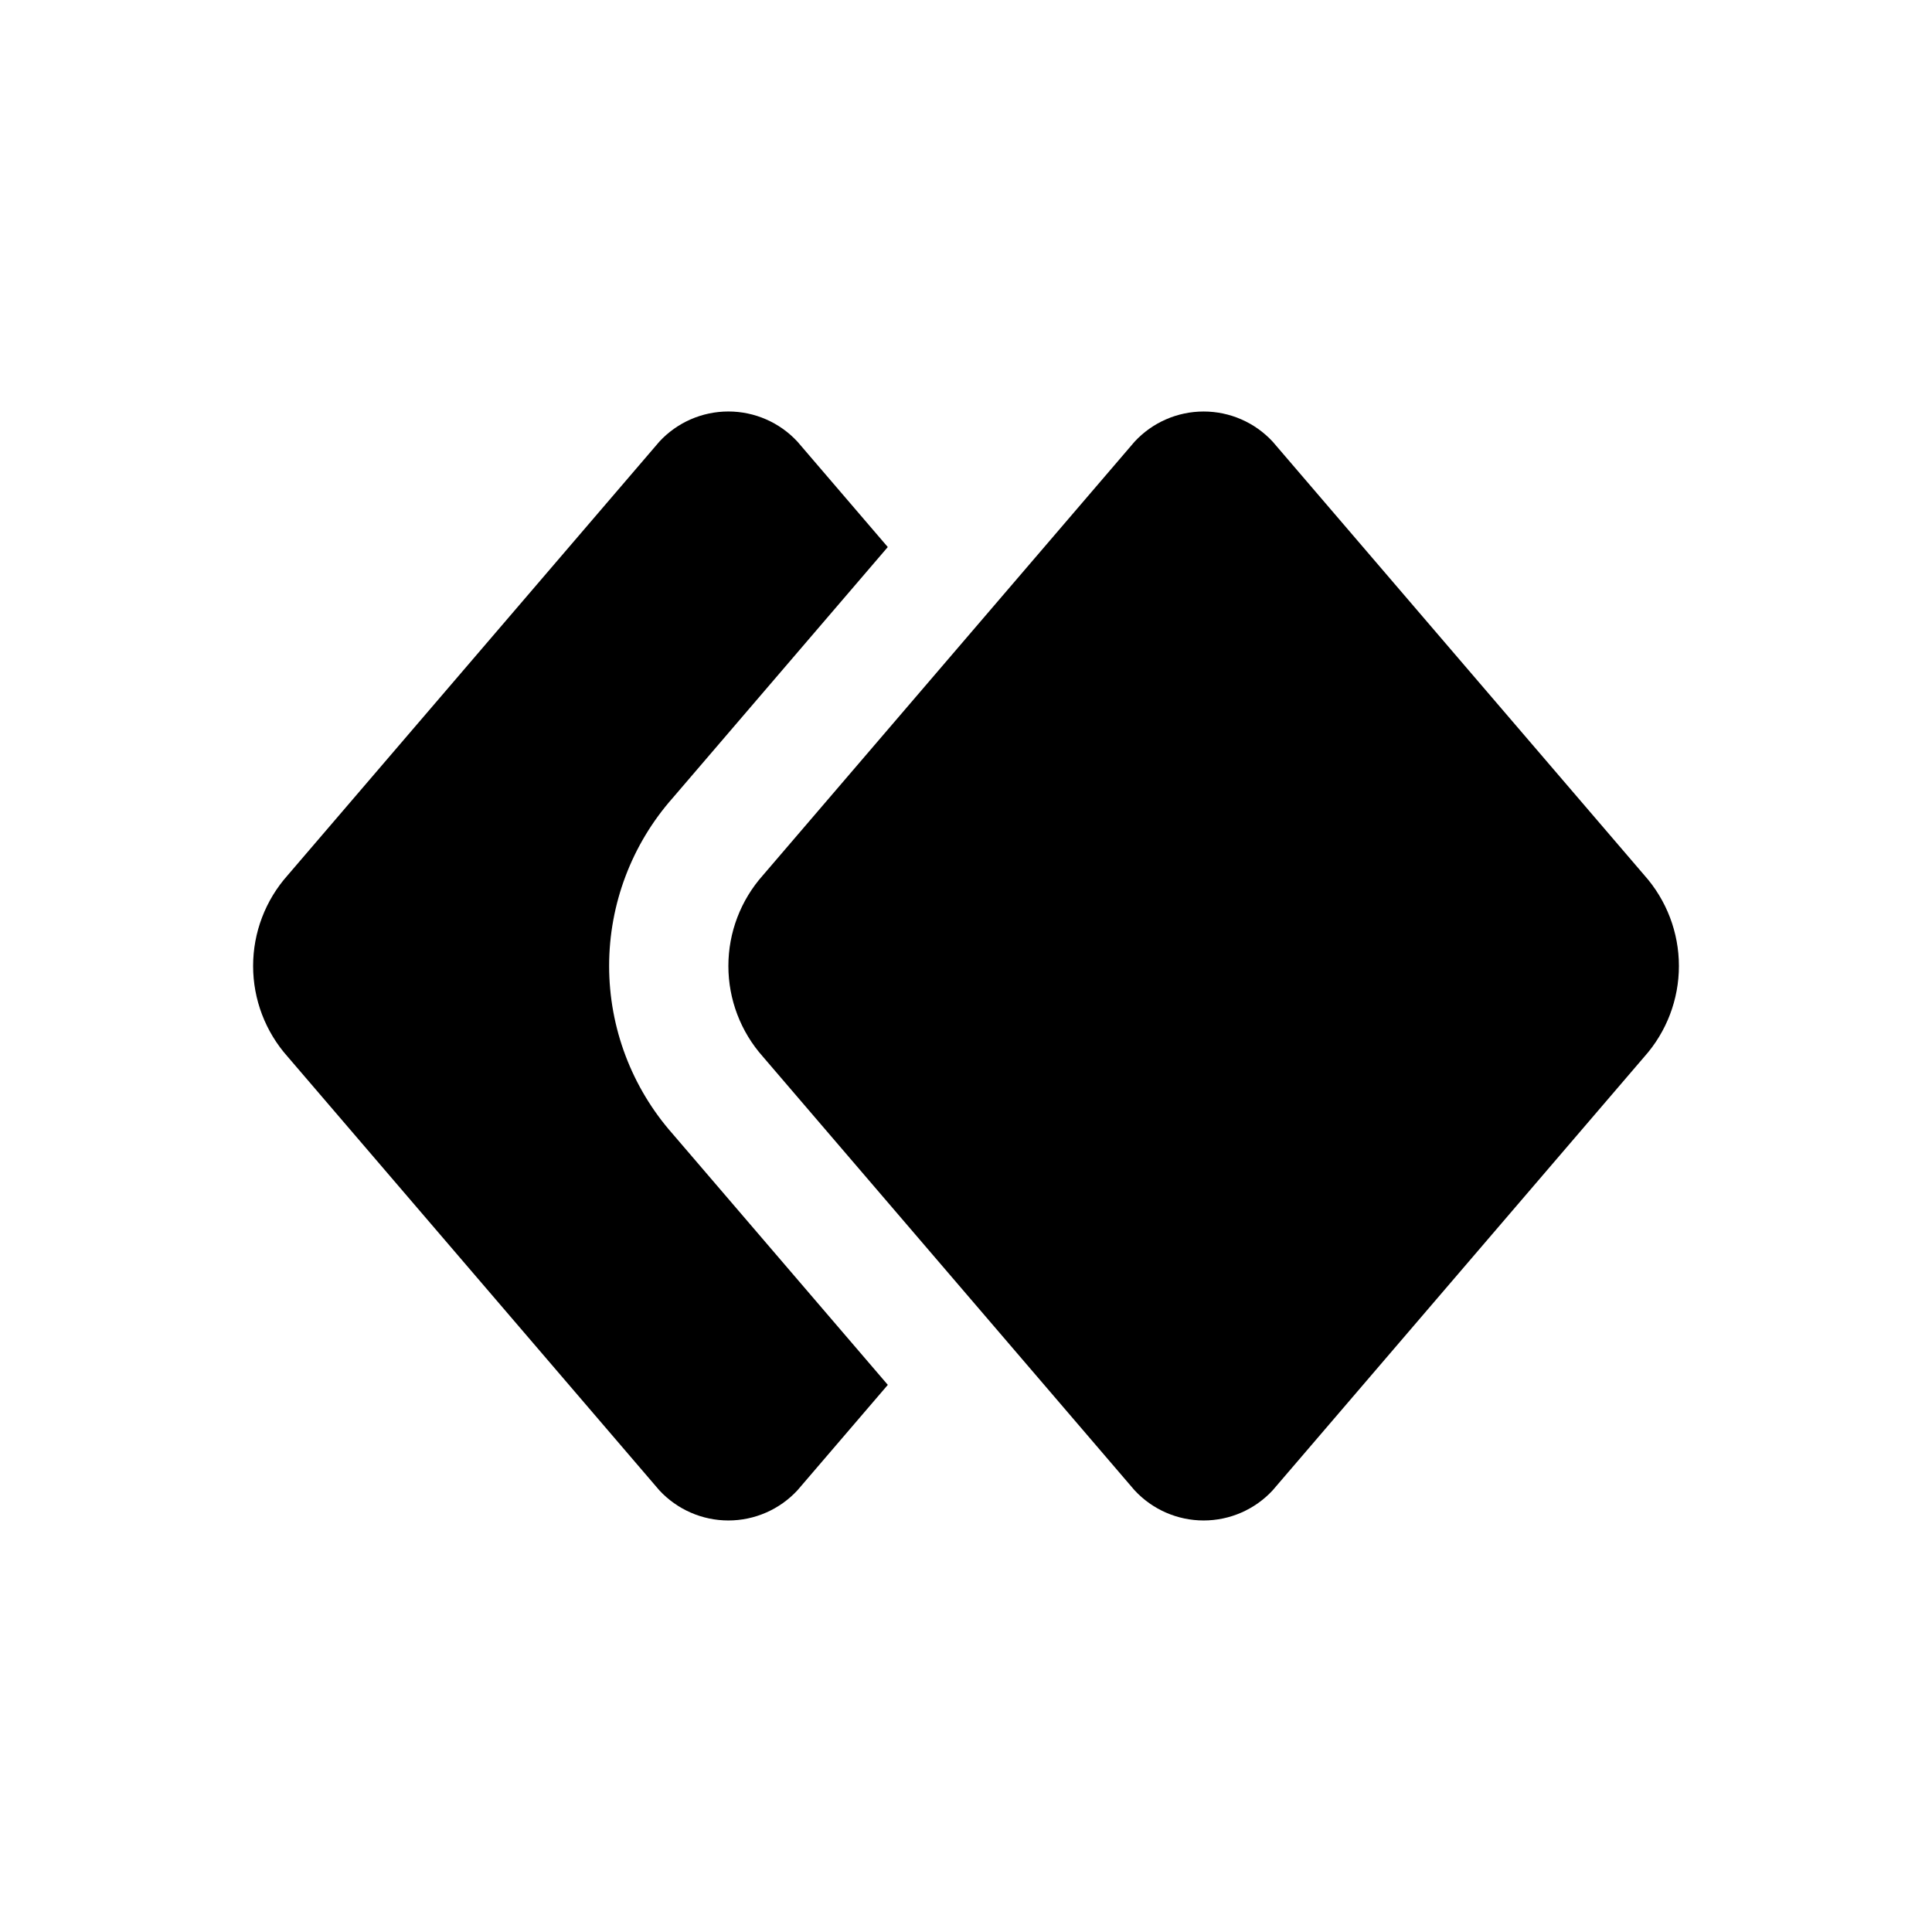 <?xml version="1.0" encoding="UTF-8"?>
<!-- Uploaded to: SVG Repo, www.svgrepo.com, Generator: SVG Repo Mixer Tools -->
<svg fill="#000000" width="800px" height="800px" version="1.1" viewBox="144 144 512 512" xmlns="http://www.w3.org/2000/svg">
 <path d="m444.66 538.93-98.473-114.89c-5.898-6.617-9.16-15.176-9.16-24.043 0-8.871 3.262-17.426 9.16-24.047l98.473-114.88c4.719-5.113 11.359-8.016 18.32-8.016 6.957 0 13.598 2.902 18.316 8.016l98.473 114.88c5.898 6.621 9.16 15.176 9.16 24.047 0 8.867-3.262 17.426-9.16 24.043l-98.473 114.88v0.004c-4.719 5.109-11.359 8.016-18.316 8.016-6.961 0-13.602-2.906-18.32-8.016zm-125.95-277.86-98.473 114.88c-5.898 6.621-9.16 15.176-9.16 24.047 0 8.867 3.262 17.426 9.16 24.043l98.473 114.88v0.004c4.723 5.109 11.363 8.016 18.32 8.016 6.957 0 13.598-2.906 18.32-8.016l23.93-27.918-56.988-66.477c-10.867-12.293-16.867-28.133-16.867-44.543 0-16.406 6-32.25 16.867-44.539l56.98-66.473-23.93-27.918-0.004-0.004c-4.723-5.106-11.359-8.008-18.316-8.004-6.953 0-13.594 2.906-18.312 8.016z"/>
</svg>